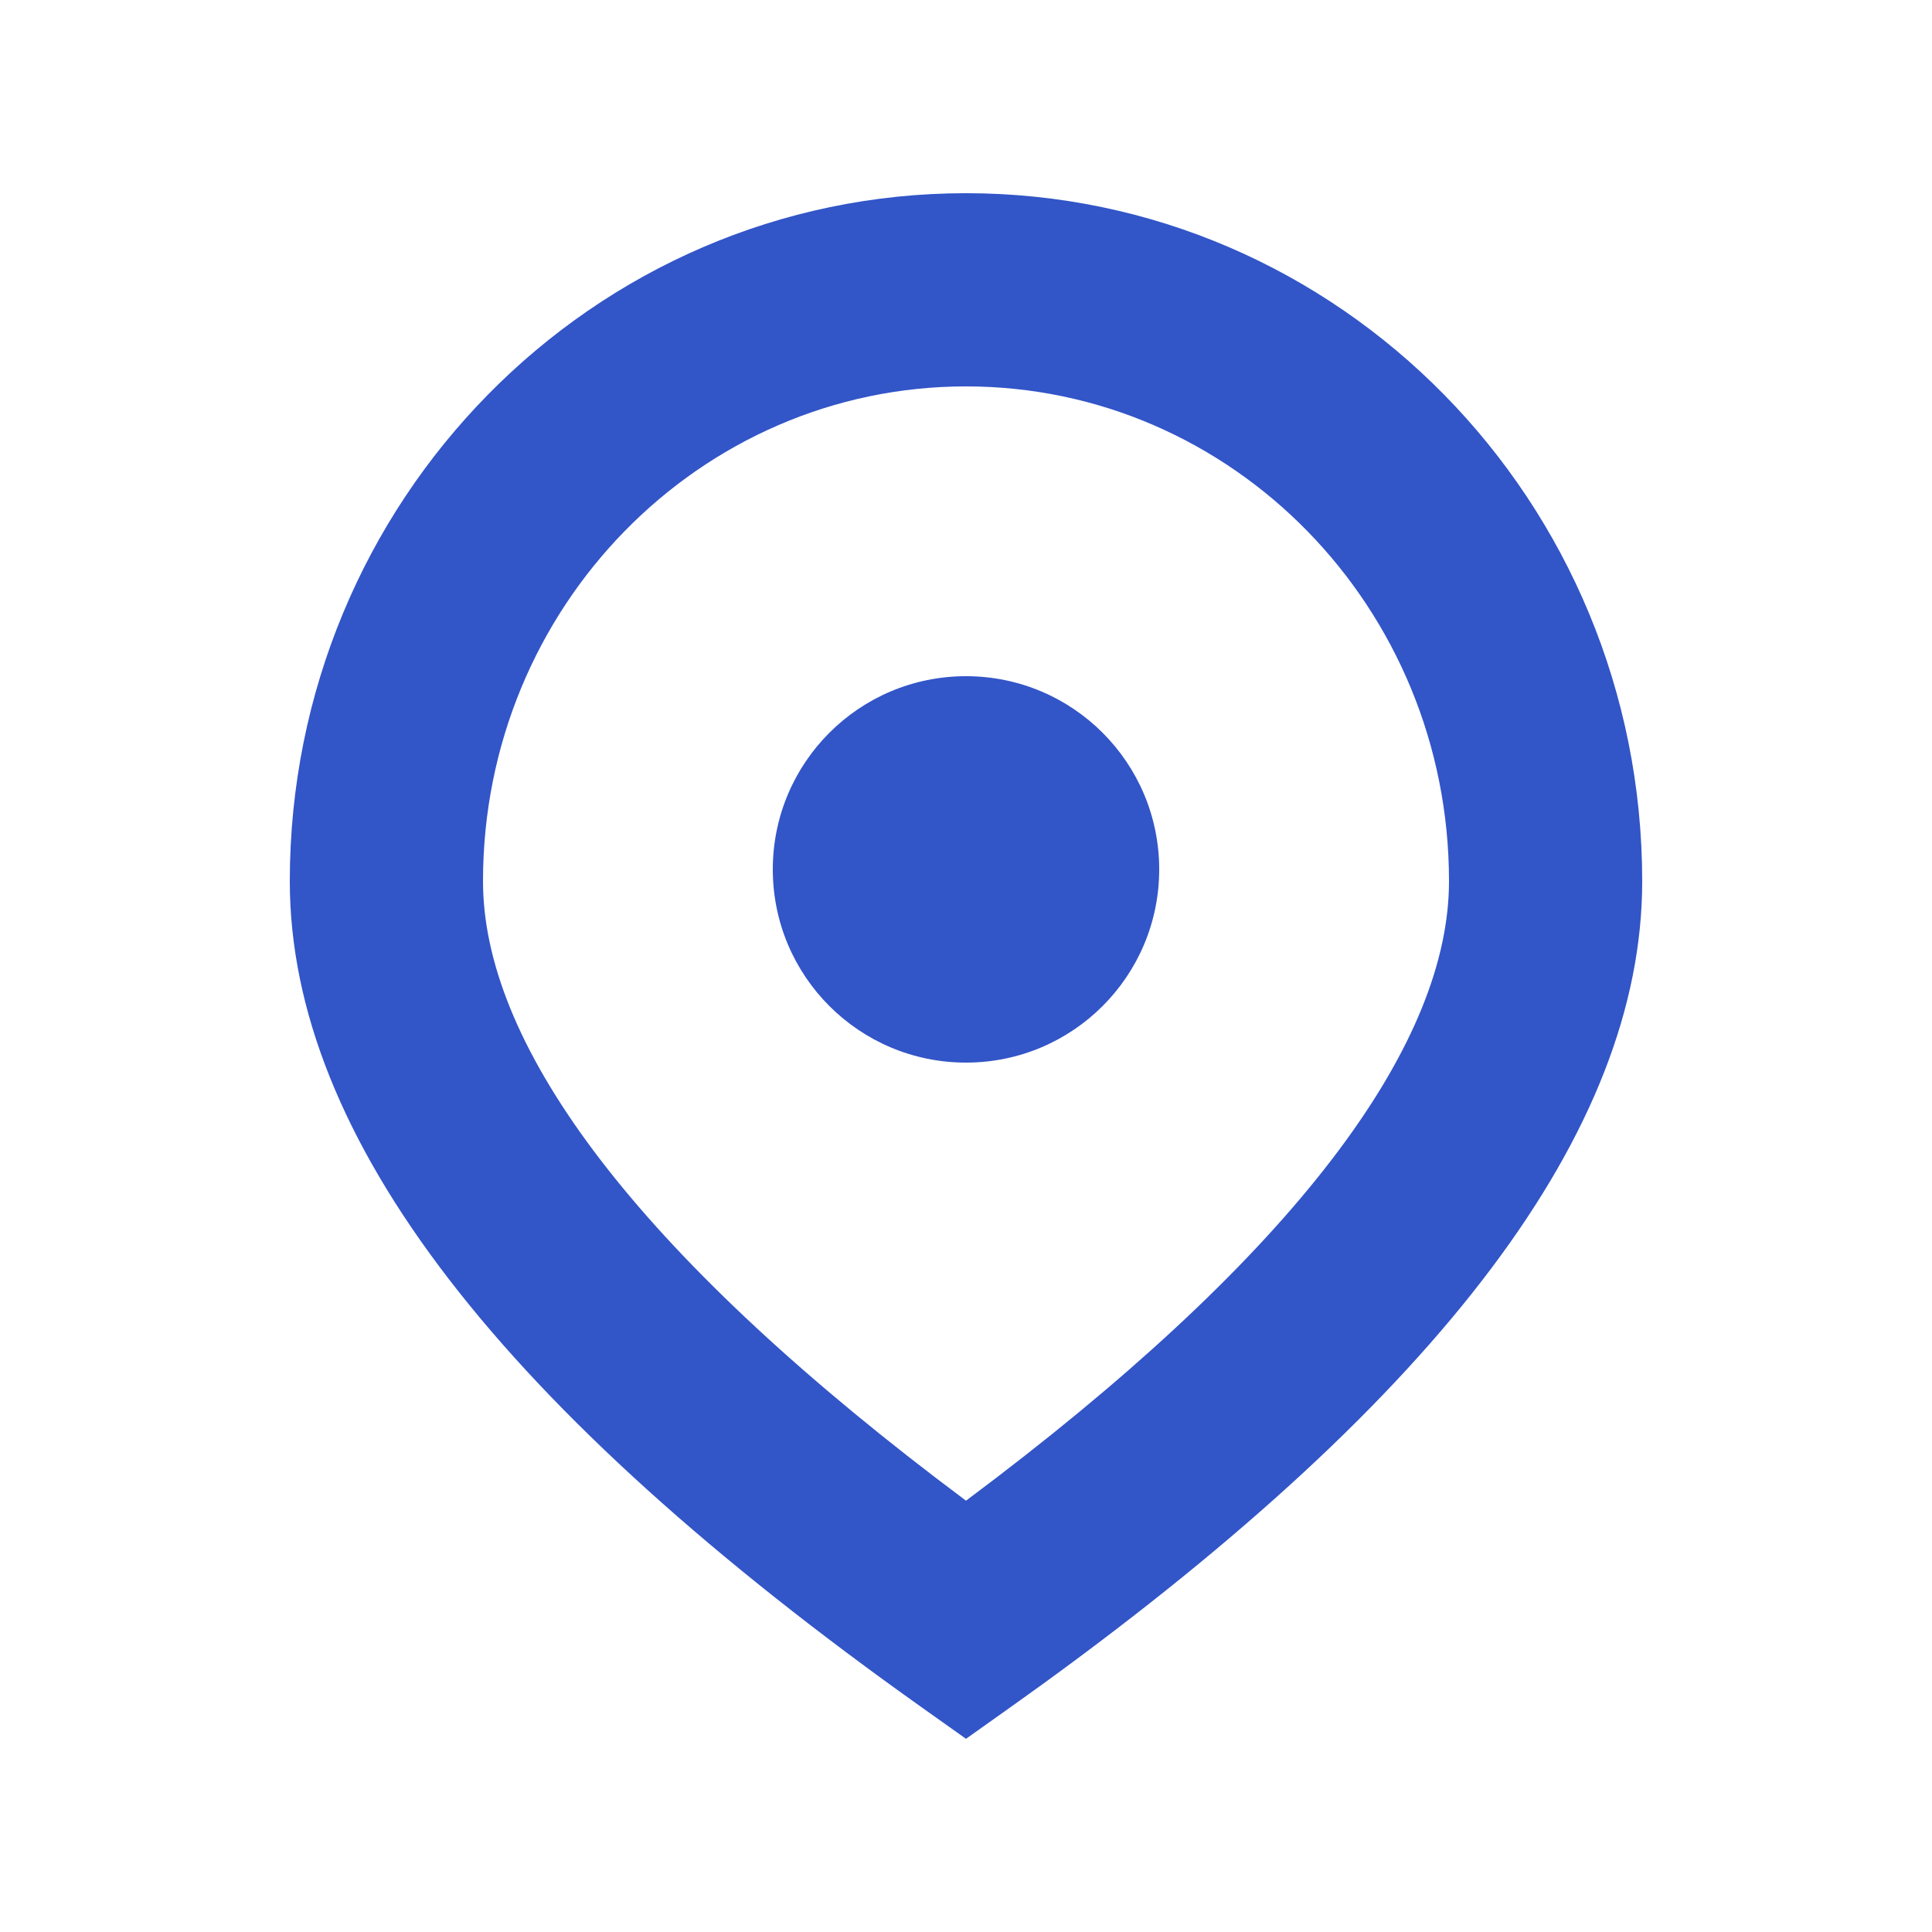 <svg xmlns="http://www.w3.org/2000/svg" width="20" height="20" viewBox="0 0 20 20">
  <path fill="#3255C8" fill-rule="evenodd" d="M10,2 C13.866,2 17,5.189 17,9.122 C17,11.711 14.904,14.448 10.802,17.428 L10.445,17.684 L10,18 L9.555,17.684 C5.217,14.605 3,11.785 3,9.122 C3,5.189 6.134,2 10,2 Z M10,4 C7.246,4 5,6.285 5,9.122 C5,10.771 6.487,12.851 9.685,15.297 L10,15.535 L10.315,15.297 C13.513,12.851 15,10.771 15,9.122 C15,6.285 12.754,4 10,4 Z M10,7 C11.105,7 12,7.895 12,9 C12,10.105 11.105,11 10,11 C8.895,11 8,10.105 8,9 C8,7.895 8.895,7 10,7 Z"/>
</svg>
